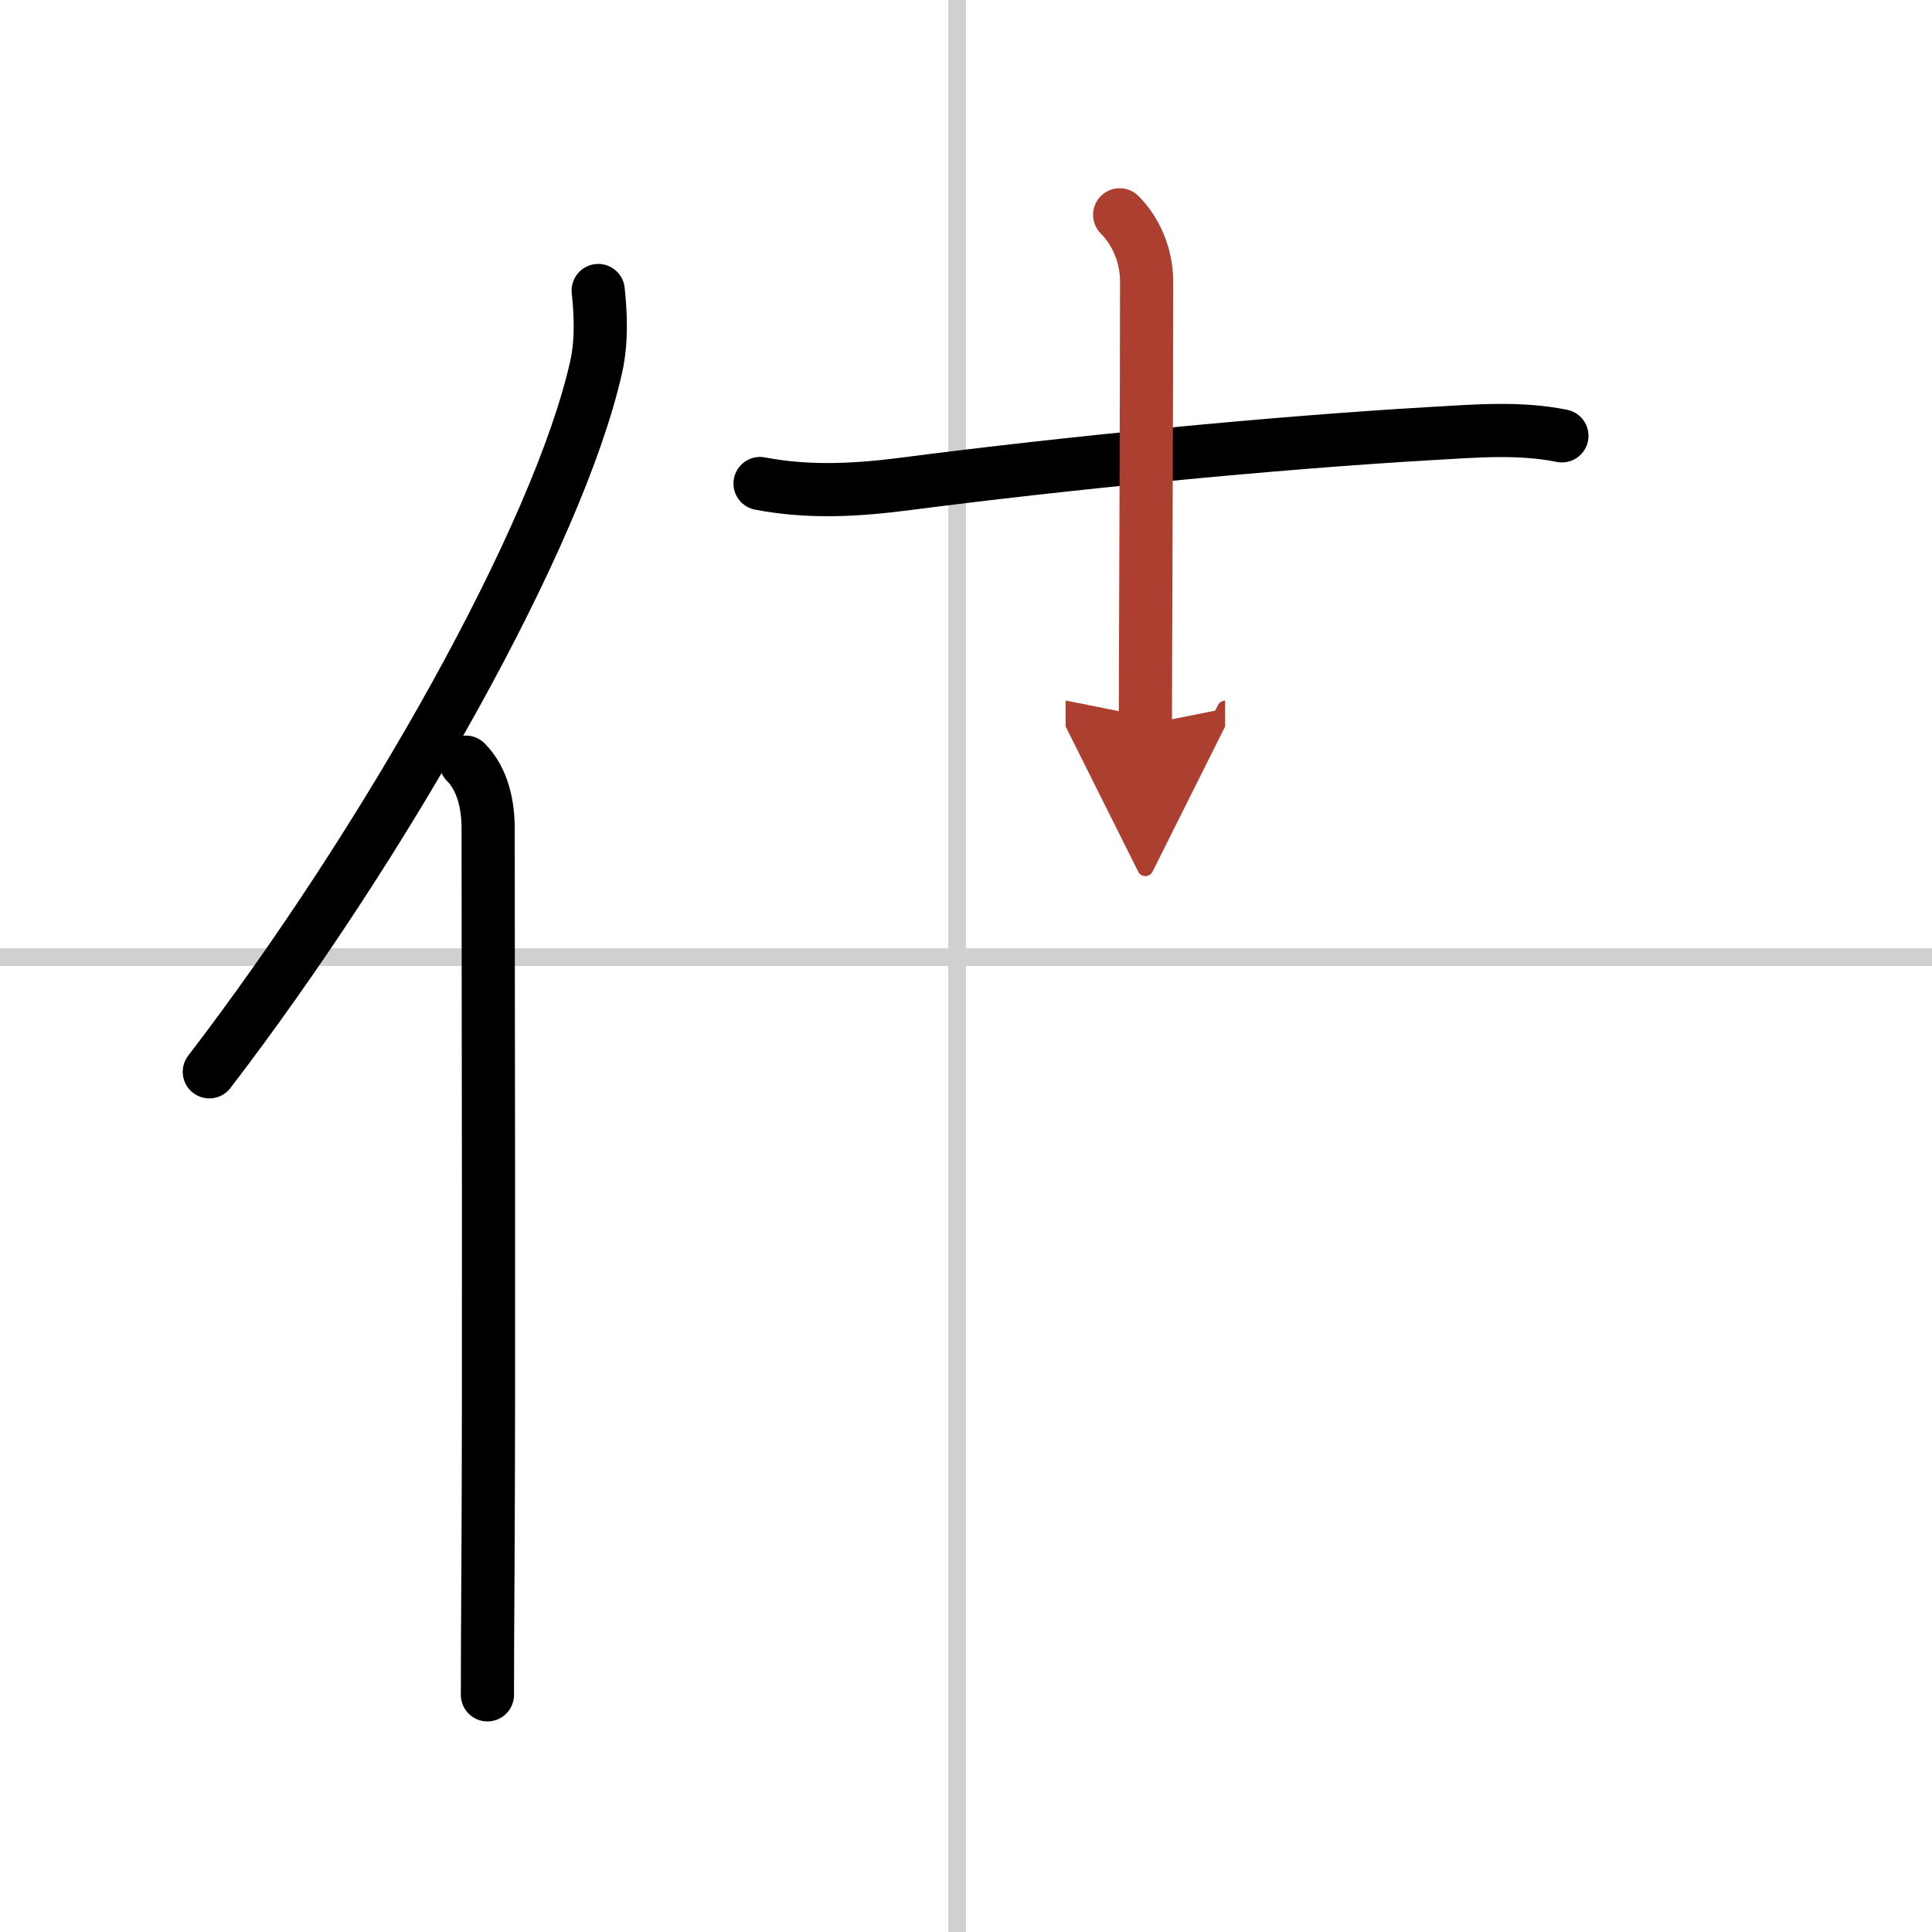 <svg width="400" height="400" viewBox="0 0 109 109" xmlns="http://www.w3.org/2000/svg"><defs><marker id="a" markerWidth="4" orient="auto" refX="1" refY="5" viewBox="0 0 10 10"><polyline points="0 0 10 5 0 10 1 5" fill="#ad3f31" stroke="#ad3f31"/></marker></defs><g fill="none" stroke="#000" stroke-linecap="round" stroke-linejoin="round" stroke-width="3"><rect width="100%" height="100%" fill="#fff" stroke="#fff"/><line x1="54" x2="54" y2="109" stroke="#d0d0d0" stroke-width="1"/><line x2="109" y1="54" y2="54" stroke="#d0d0d0" stroke-width="1"/><path d="m33.75 16.39c0.13 1.23 0.22 2.78-0.11 4.29-2.14 9.57-11.89 26.82-21.83 39.79"/><path d="m26.28 43c0.98 0.98 1.26 2.47 1.26 3.73 0 10.44 0.06 29.94-0.01 41.77-0.02 2.93-0.03 5.39-0.03 7.12"/><path d="m42.88 27.28c2.83 0.54 5.54 0.37 8.37 0 8.61-1.12 20.47-2.3 29.5-2.82 2.45-0.14 4.95-0.36 7.37 0.13"/><path d="m63.17 12.12c0.86 0.85 1.52 2.23 1.52 3.75 0 7.76-0.07 21.67-0.07 25.01" marker-end="url(#a)" stroke="#ad3f31"/></g></svg>
